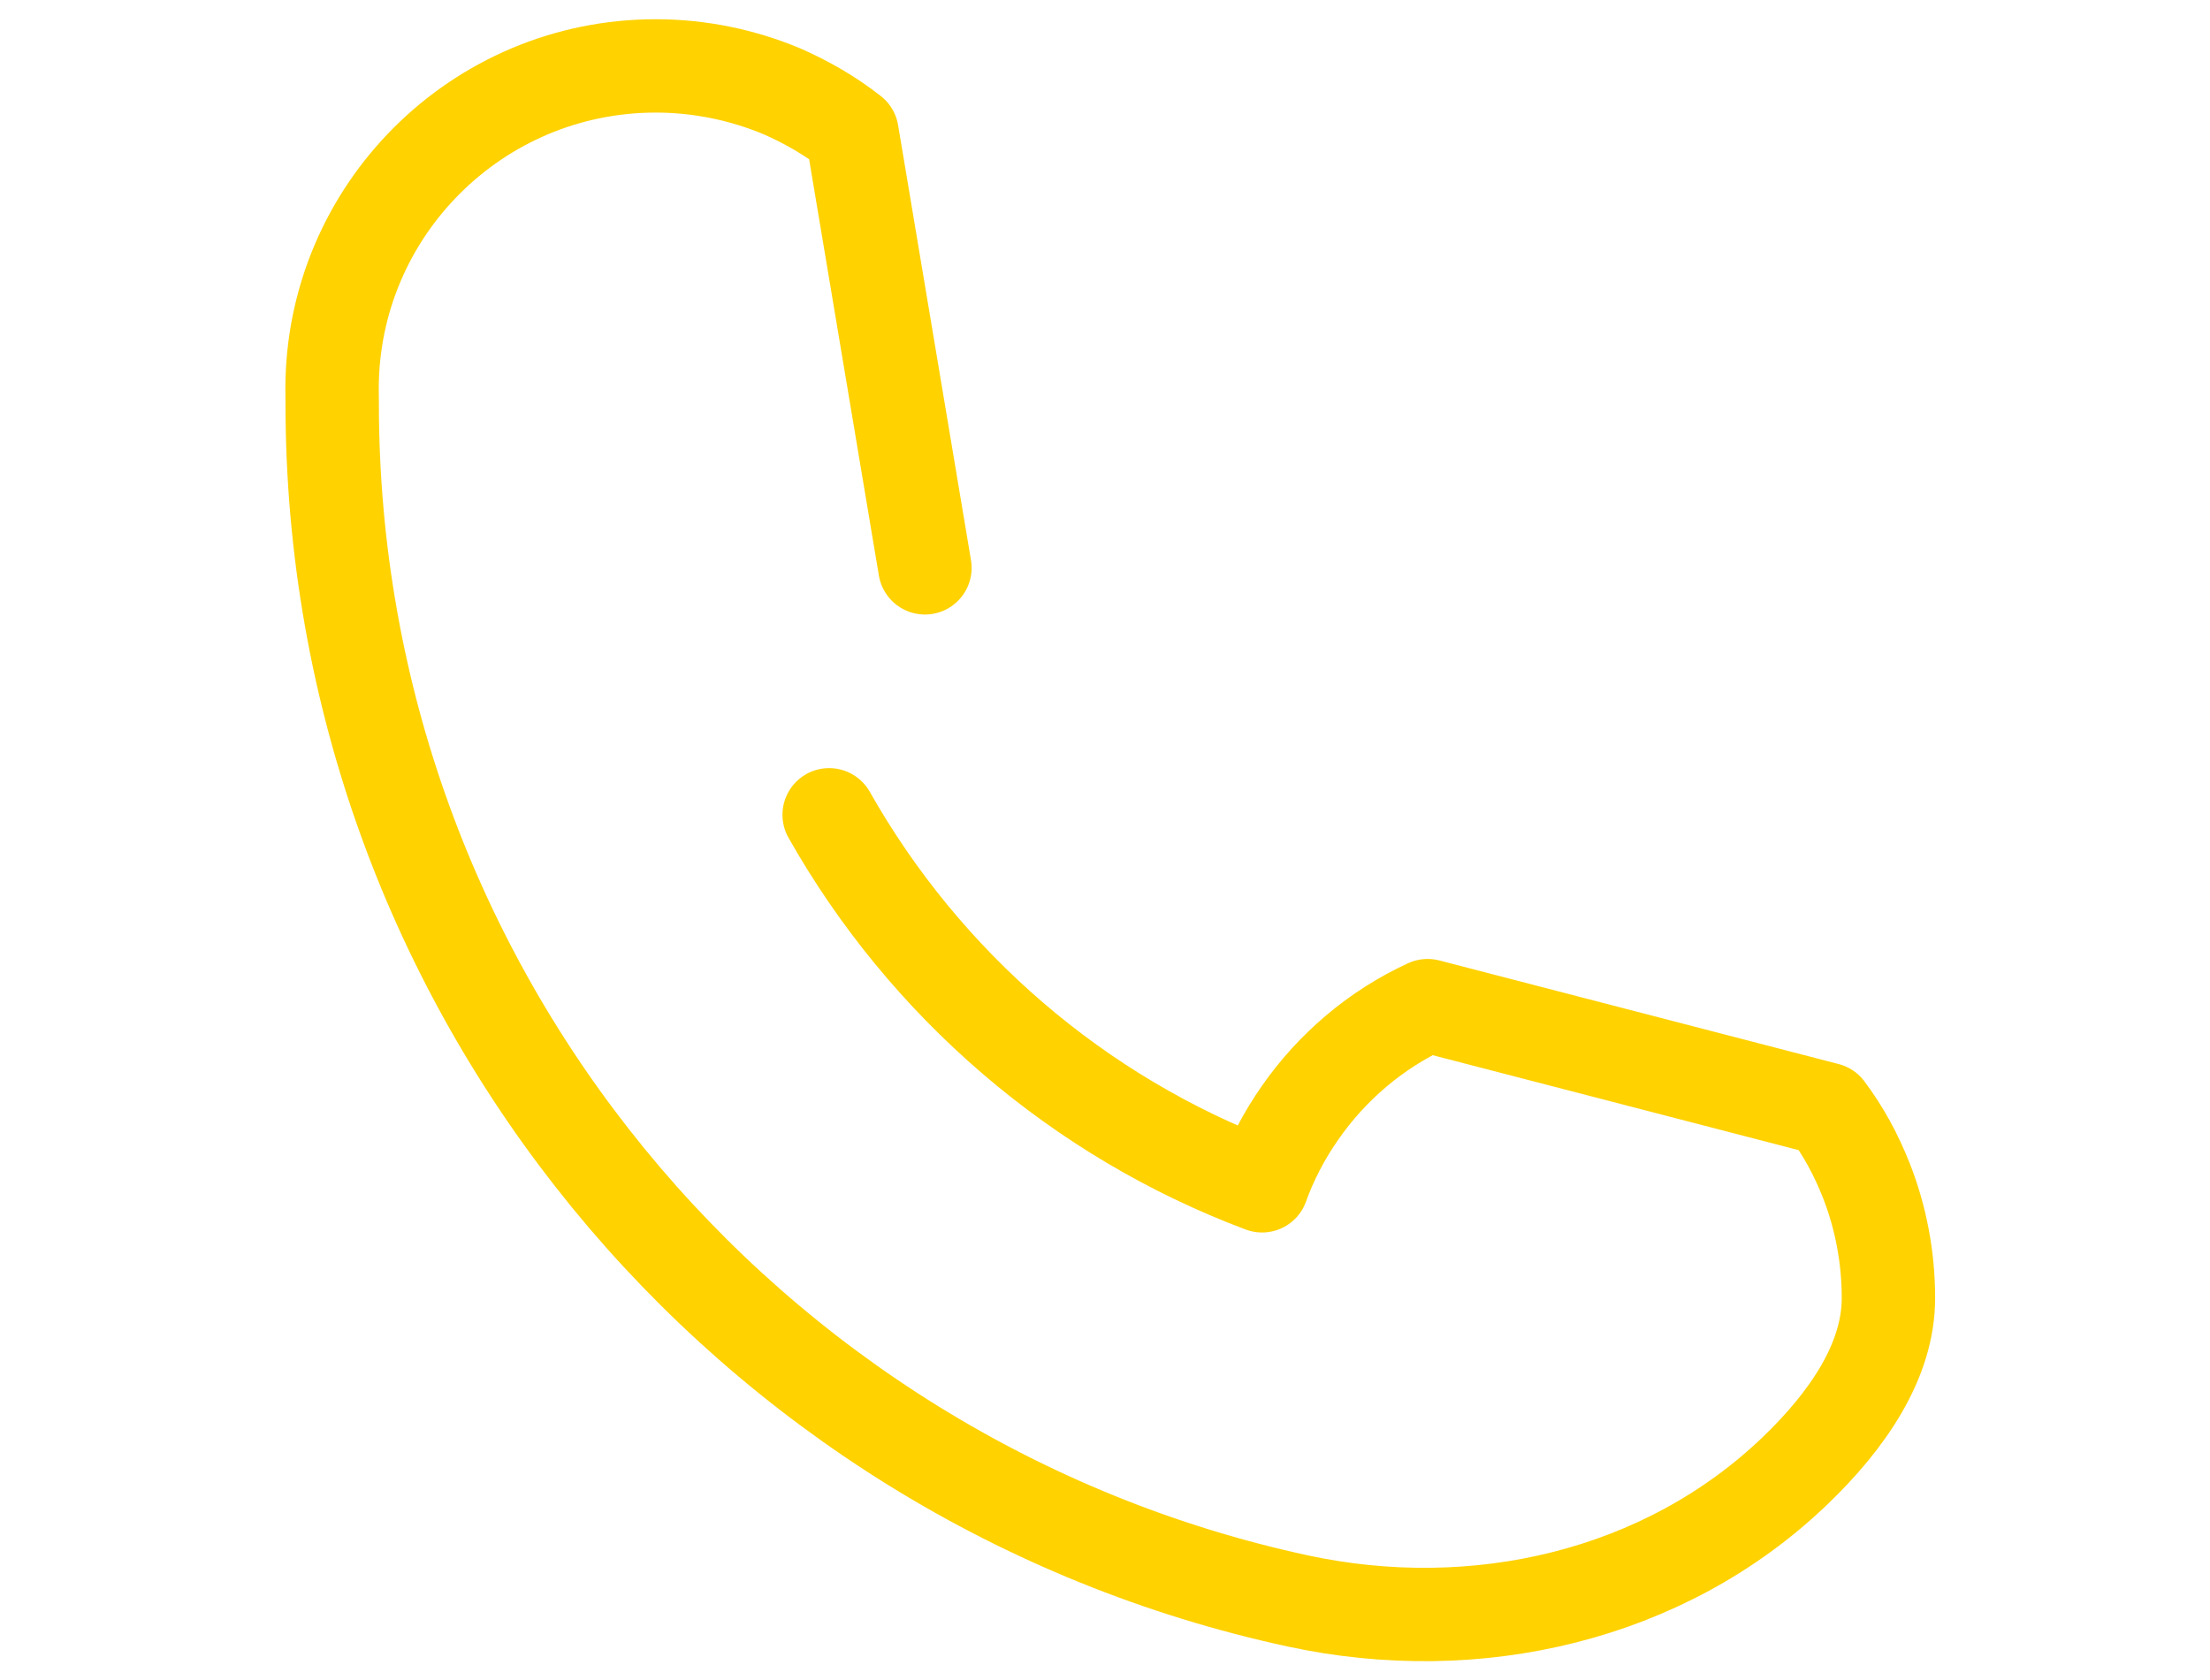 <svg fill="none" height="54" viewBox="0 0 71 54" width="71" xmlns="http://www.w3.org/2000/svg"><path d="m29.715 18.248-2.342-13.98c-.693-.545-1.458-.987-2.268-1.34-1.238-.515-2.607-.81-4.036-.81-5.746-.001-10.401 4.654-10.401 10.386 0 .161.004.456.004.456 0 18.879 13.285 34.654 31.017 38.487 5.709 1.234 11.777-.141 15.988-4.19 1.691-1.626 2.992-3.53 2.992-5.541 0-1.325-.25-2.607-.707-3.771-.324-.825-.737-1.591-1.267-2.298l-12.831-3.33c-1.665.766-3.079 1.974-4.11 3.462-.501.722-.913 1.503-1.208 2.328-5.915-2.222-10.831-6.48-13.908-11.923" stroke="#ffd200" stroke-linecap="round" stroke-linejoin="round" stroke-width="3"/></svg>